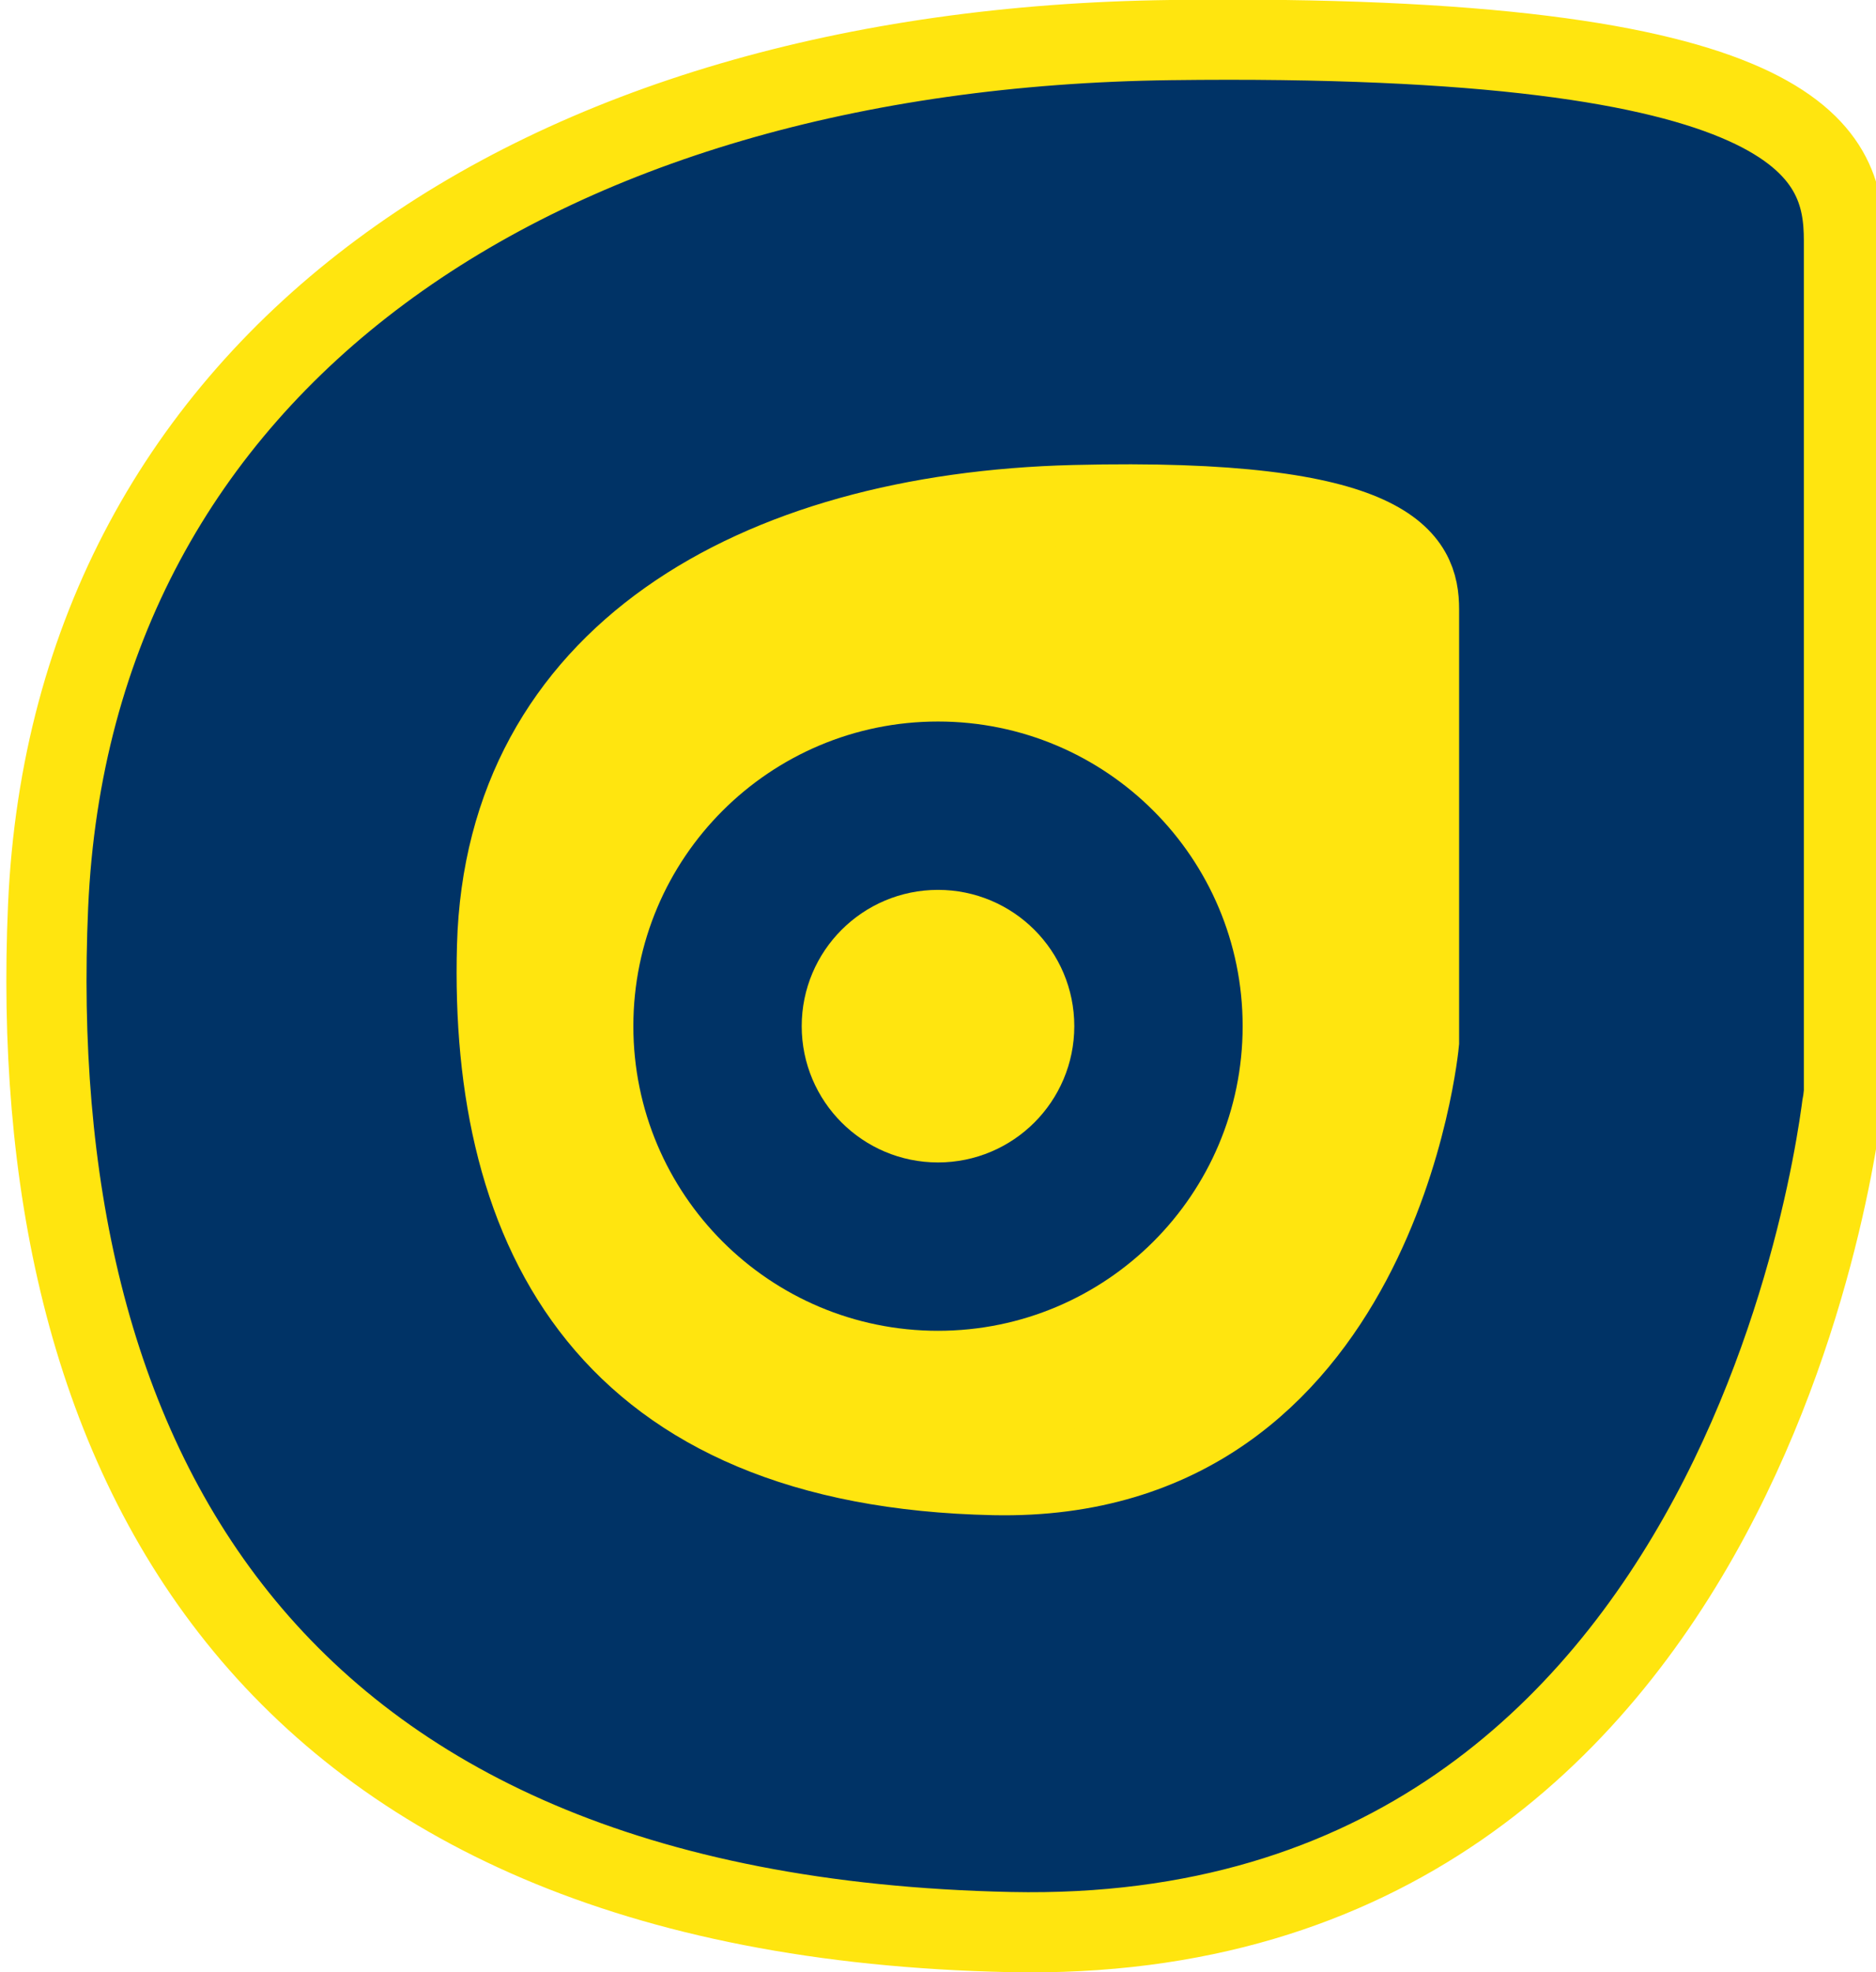 <svg xmlns="http://www.w3.org/2000/svg" viewBox="0 0 23.4 24.6"><title>Lavaggio cassafiltro</title><path d="M25.8,8.5v7.8S24.8,27,15.4,26.8,3.1,20.8,3.4,14,9.5,3.3,17.4,3.2s8.4,1.4,8.4,2.5Z" transform="translate(-2.8 -2.7)" fill="#036" stroke="#ffe50f" stroke-miterlimit="10"/><path d="M20.5,11.7v4s-.5,5.5-5.3,5.4-6.3-3-6.2-6.6S12.2,9.1,16.2,9s4.3.7,4.3,1.3Z" transform="translate(-2.8 -2.7)" fill="#ffe50f" stroke="#ffe50f" stroke-miterlimit="10"/><circle cx="11.7" cy="12.8" r="3.3" fill="#036" stroke="#036" stroke-miterlimit="10"/><circle cx="11.7" cy="12.8" r="1.2" fill="#ffe50f" stroke="#ffe50f" stroke-miterlimit="10"/></svg>